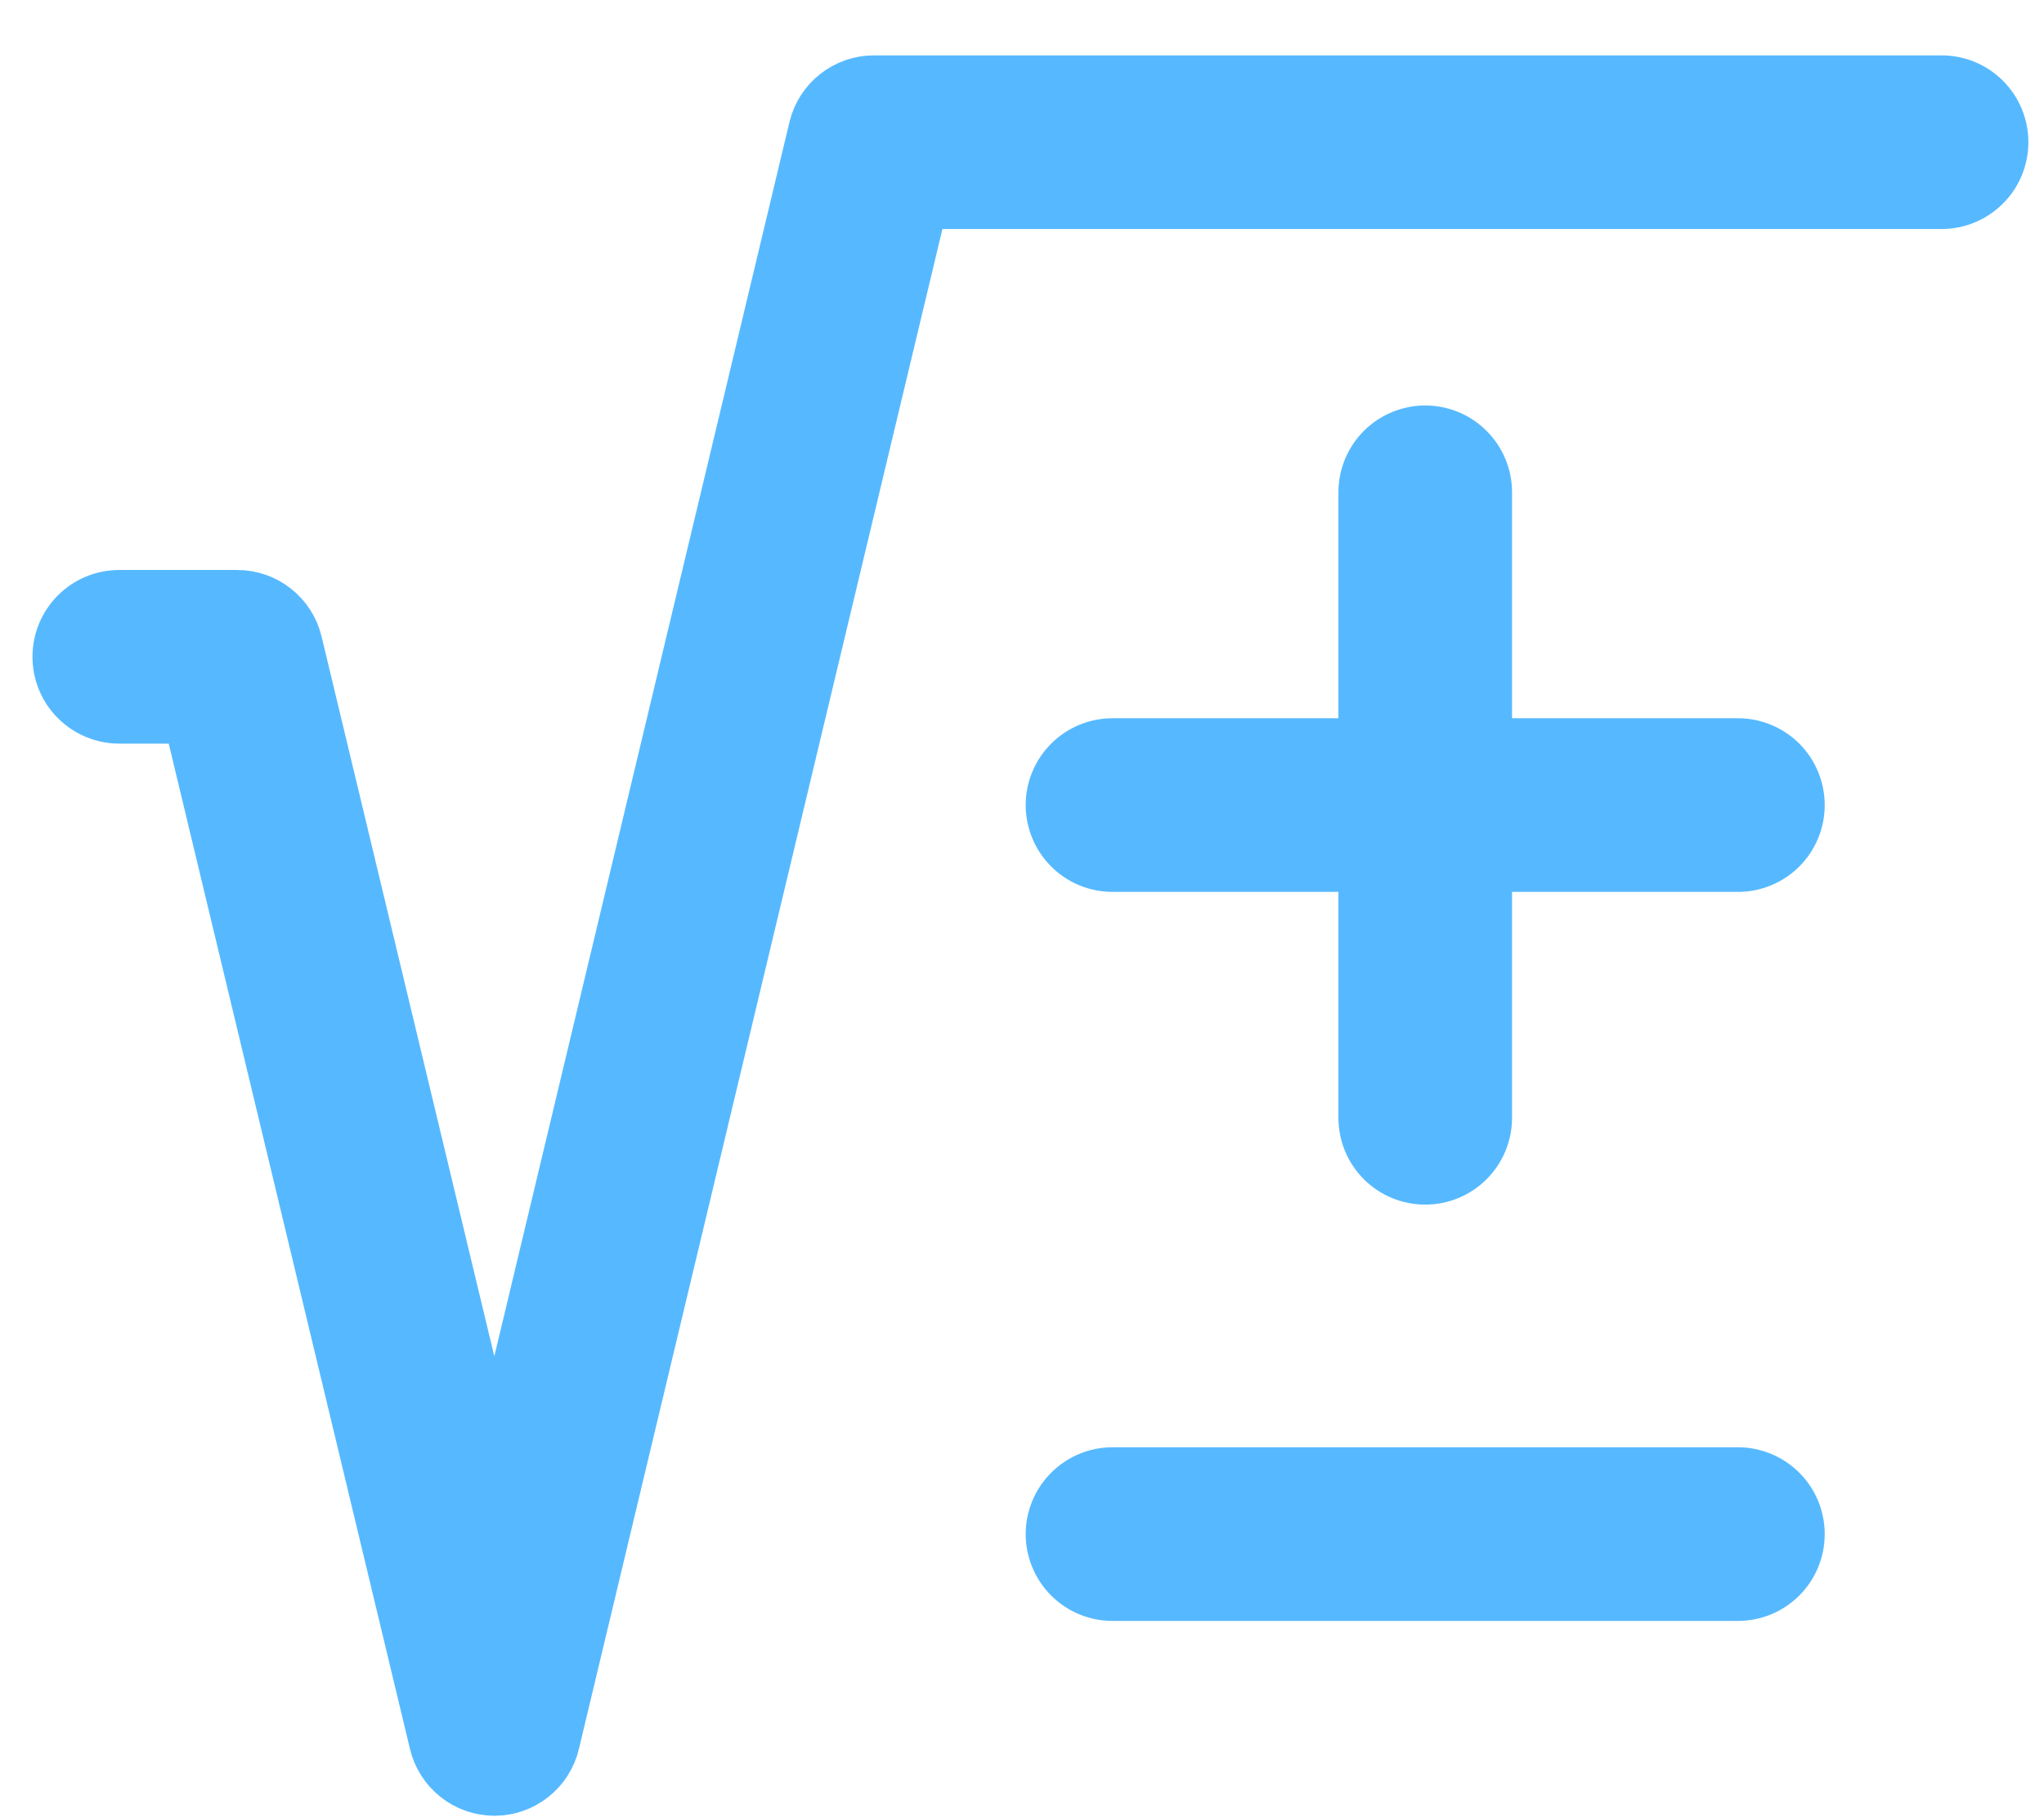 <?xml version="1.0" encoding="UTF-8"?>
<svg xmlns="http://www.w3.org/2000/svg" width="36" height="32" viewBox="0 0 36 32" fill="none">
  <path d="M24.708 7.719C24.833 7.667 24.967 7.64 25.102 7.64L24.708 7.719ZM24.708 7.719C24.583 7.77 24.47 7.846 24.374 7.942L24.708 7.719ZM24.708 7.719L24.374 7.942L24.708 7.719ZM24.374 7.942C24.279 8.037 24.203 8.151 24.151 8.276L24.374 7.942ZM24.374 7.942L24.151 8.276L24.374 7.942ZM24.151 8.276C24.099 8.4 24.073 8.534 24.073 8.669L24.151 8.276ZM24.151 8.276L24.073 8.669L24.151 8.276ZM24.073 8.669V13.148V8.669ZM24.073 8.669V13.148V8.669ZM24.073 13.148H19.594C19.321 13.148 19.06 13.256 18.867 13.449C18.674 13.642 18.565 13.904 18.565 14.177C18.565 14.45 18.674 14.712 18.867 14.905C19.06 15.098 19.321 15.206 19.594 15.206H24.073V19.684C24.073 19.957 24.181 20.219 24.374 20.412C24.567 20.605 24.829 20.713 25.102 20.713C25.375 20.713 25.636 20.605 25.829 20.412C26.023 20.219 26.131 19.957 26.131 19.684V15.206H30.609C30.882 15.206 31.144 15.098 31.337 14.905C31.53 14.712 31.638 14.45 31.638 14.177C31.638 13.904 31.53 13.642 31.337 13.449C31.144 13.256 30.882 13.148 30.609 13.148H26.131V8.669C26.131 8.534 26.104 8.4 26.053 8.276C26.001 8.151 25.925 8.037 25.829 7.942C25.734 7.846 25.62 7.77 25.496 7.719C25.371 7.667 25.237 7.64 25.102 7.64L24.073 13.148Z" fill="#56B9FF"></path>
  <path d="M24.708 7.719C24.833 7.667 24.967 7.64 25.102 7.64M24.708 7.719L25.102 7.64M24.708 7.719C24.583 7.77 24.47 7.846 24.374 7.942M24.708 7.719L24.374 7.942M25.102 7.64C25.237 7.64 25.371 7.667 25.496 7.719C25.62 7.77 25.734 7.846 25.829 7.942C25.925 8.037 26.001 8.151 26.053 8.276C26.104 8.4 26.131 8.534 26.131 8.669V13.148H30.609C30.882 13.148 31.144 13.256 31.337 13.449C31.53 13.642 31.638 13.904 31.638 14.177C31.638 14.45 31.53 14.712 31.337 14.905C31.144 15.098 30.882 15.206 30.609 15.206H26.131V19.684C26.131 19.957 26.023 20.219 25.829 20.412C25.636 20.605 25.375 20.713 25.102 20.713C24.829 20.713 24.567 20.605 24.374 20.412C24.181 20.219 24.073 19.957 24.073 19.684V15.206H19.594C19.321 15.206 19.06 15.098 18.867 14.905C18.674 14.712 18.565 14.45 18.565 14.177C18.565 13.904 18.674 13.642 18.867 13.449C19.06 13.256 19.321 13.148 19.594 13.148H24.073M25.102 7.64L24.073 13.148M24.374 7.942C24.279 8.037 24.203 8.151 24.151 8.276M24.374 7.942L24.151 8.276M24.151 8.276C24.099 8.4 24.073 8.534 24.073 8.669M24.151 8.276L24.073 8.669M24.073 8.669V13.148" stroke="#56B9FF"></path>
  <path d="M19.594 28.044H30.609C30.882 28.044 31.144 27.936 31.337 27.743C31.53 27.55 31.638 27.288 31.638 27.015C31.638 26.742 31.53 26.481 31.337 26.288C31.144 26.095 30.882 25.986 30.609 25.986H19.594C19.321 25.986 19.06 26.095 18.867 26.288C18.674 26.481 18.565 26.742 18.565 27.015C18.565 27.288 18.674 27.55 18.867 27.743C19.06 27.936 19.321 28.044 19.594 28.044Z" fill="#56B9FF" stroke="#56B9FF"></path>
  <path d="M15.392 1.475C15.161 1.475 14.936 1.553 14.755 1.696C14.573 1.839 14.445 2.039 14.391 2.264L8.707 26.03L5.178 11.326C5.124 11.101 4.996 10.901 4.814 10.758C4.633 10.615 4.408 10.537 4.177 10.537H2.101C1.828 10.537 1.566 10.645 1.373 10.838C1.18 11.031 1.072 11.293 1.072 11.566C1.072 11.839 1.18 12.101 1.373 12.293C1.566 12.486 1.828 12.595 2.101 12.595H3.366L7.708 30.686C7.762 30.91 7.89 31.111 8.072 31.254C8.253 31.397 8.478 31.475 8.709 31.475C8.94 31.475 9.165 31.397 9.346 31.253C9.528 31.11 9.656 30.91 9.709 30.685L16.204 3.533H34.196C34.469 3.533 34.731 3.424 34.924 3.231C35.117 3.038 35.225 2.776 35.225 2.504C35.225 2.231 35.117 1.969 34.924 1.776C34.731 1.583 34.469 1.475 34.196 1.475H15.392Z" fill="#56B9FF"></path>
  <path d="M5.178 11.326L8.707 26.03L14.391 2.264C14.445 2.039 14.573 1.839 14.755 1.696C14.936 1.553 15.161 1.475 15.392 1.475H34.196C34.469 1.475 34.731 1.583 34.924 1.776C35.117 1.969 35.225 2.231 35.225 2.504C35.225 2.776 35.117 3.038 34.924 3.231C34.731 3.424 34.469 3.533 34.196 3.533H16.204L9.709 30.685C9.656 30.91 9.528 31.11 9.346 31.253C9.165 31.397 8.94 31.475 8.709 31.475C8.478 31.475 8.253 31.397 8.072 31.254C7.89 31.111 7.762 30.91 7.708 30.686L3.366 12.595H2.101C1.828 12.595 1.566 12.486 1.373 12.293C1.18 12.101 1.072 11.839 1.072 11.566C1.072 11.293 1.18 11.031 1.373 10.838C1.566 10.645 1.828 10.537 2.101 10.537H4.177C4.408 10.537 4.633 10.615 4.814 10.758C4.996 10.901 5.124 11.101 5.178 11.326ZM5.178 11.326L5.095 11.345" stroke="#56B9FF"></path>
</svg>
